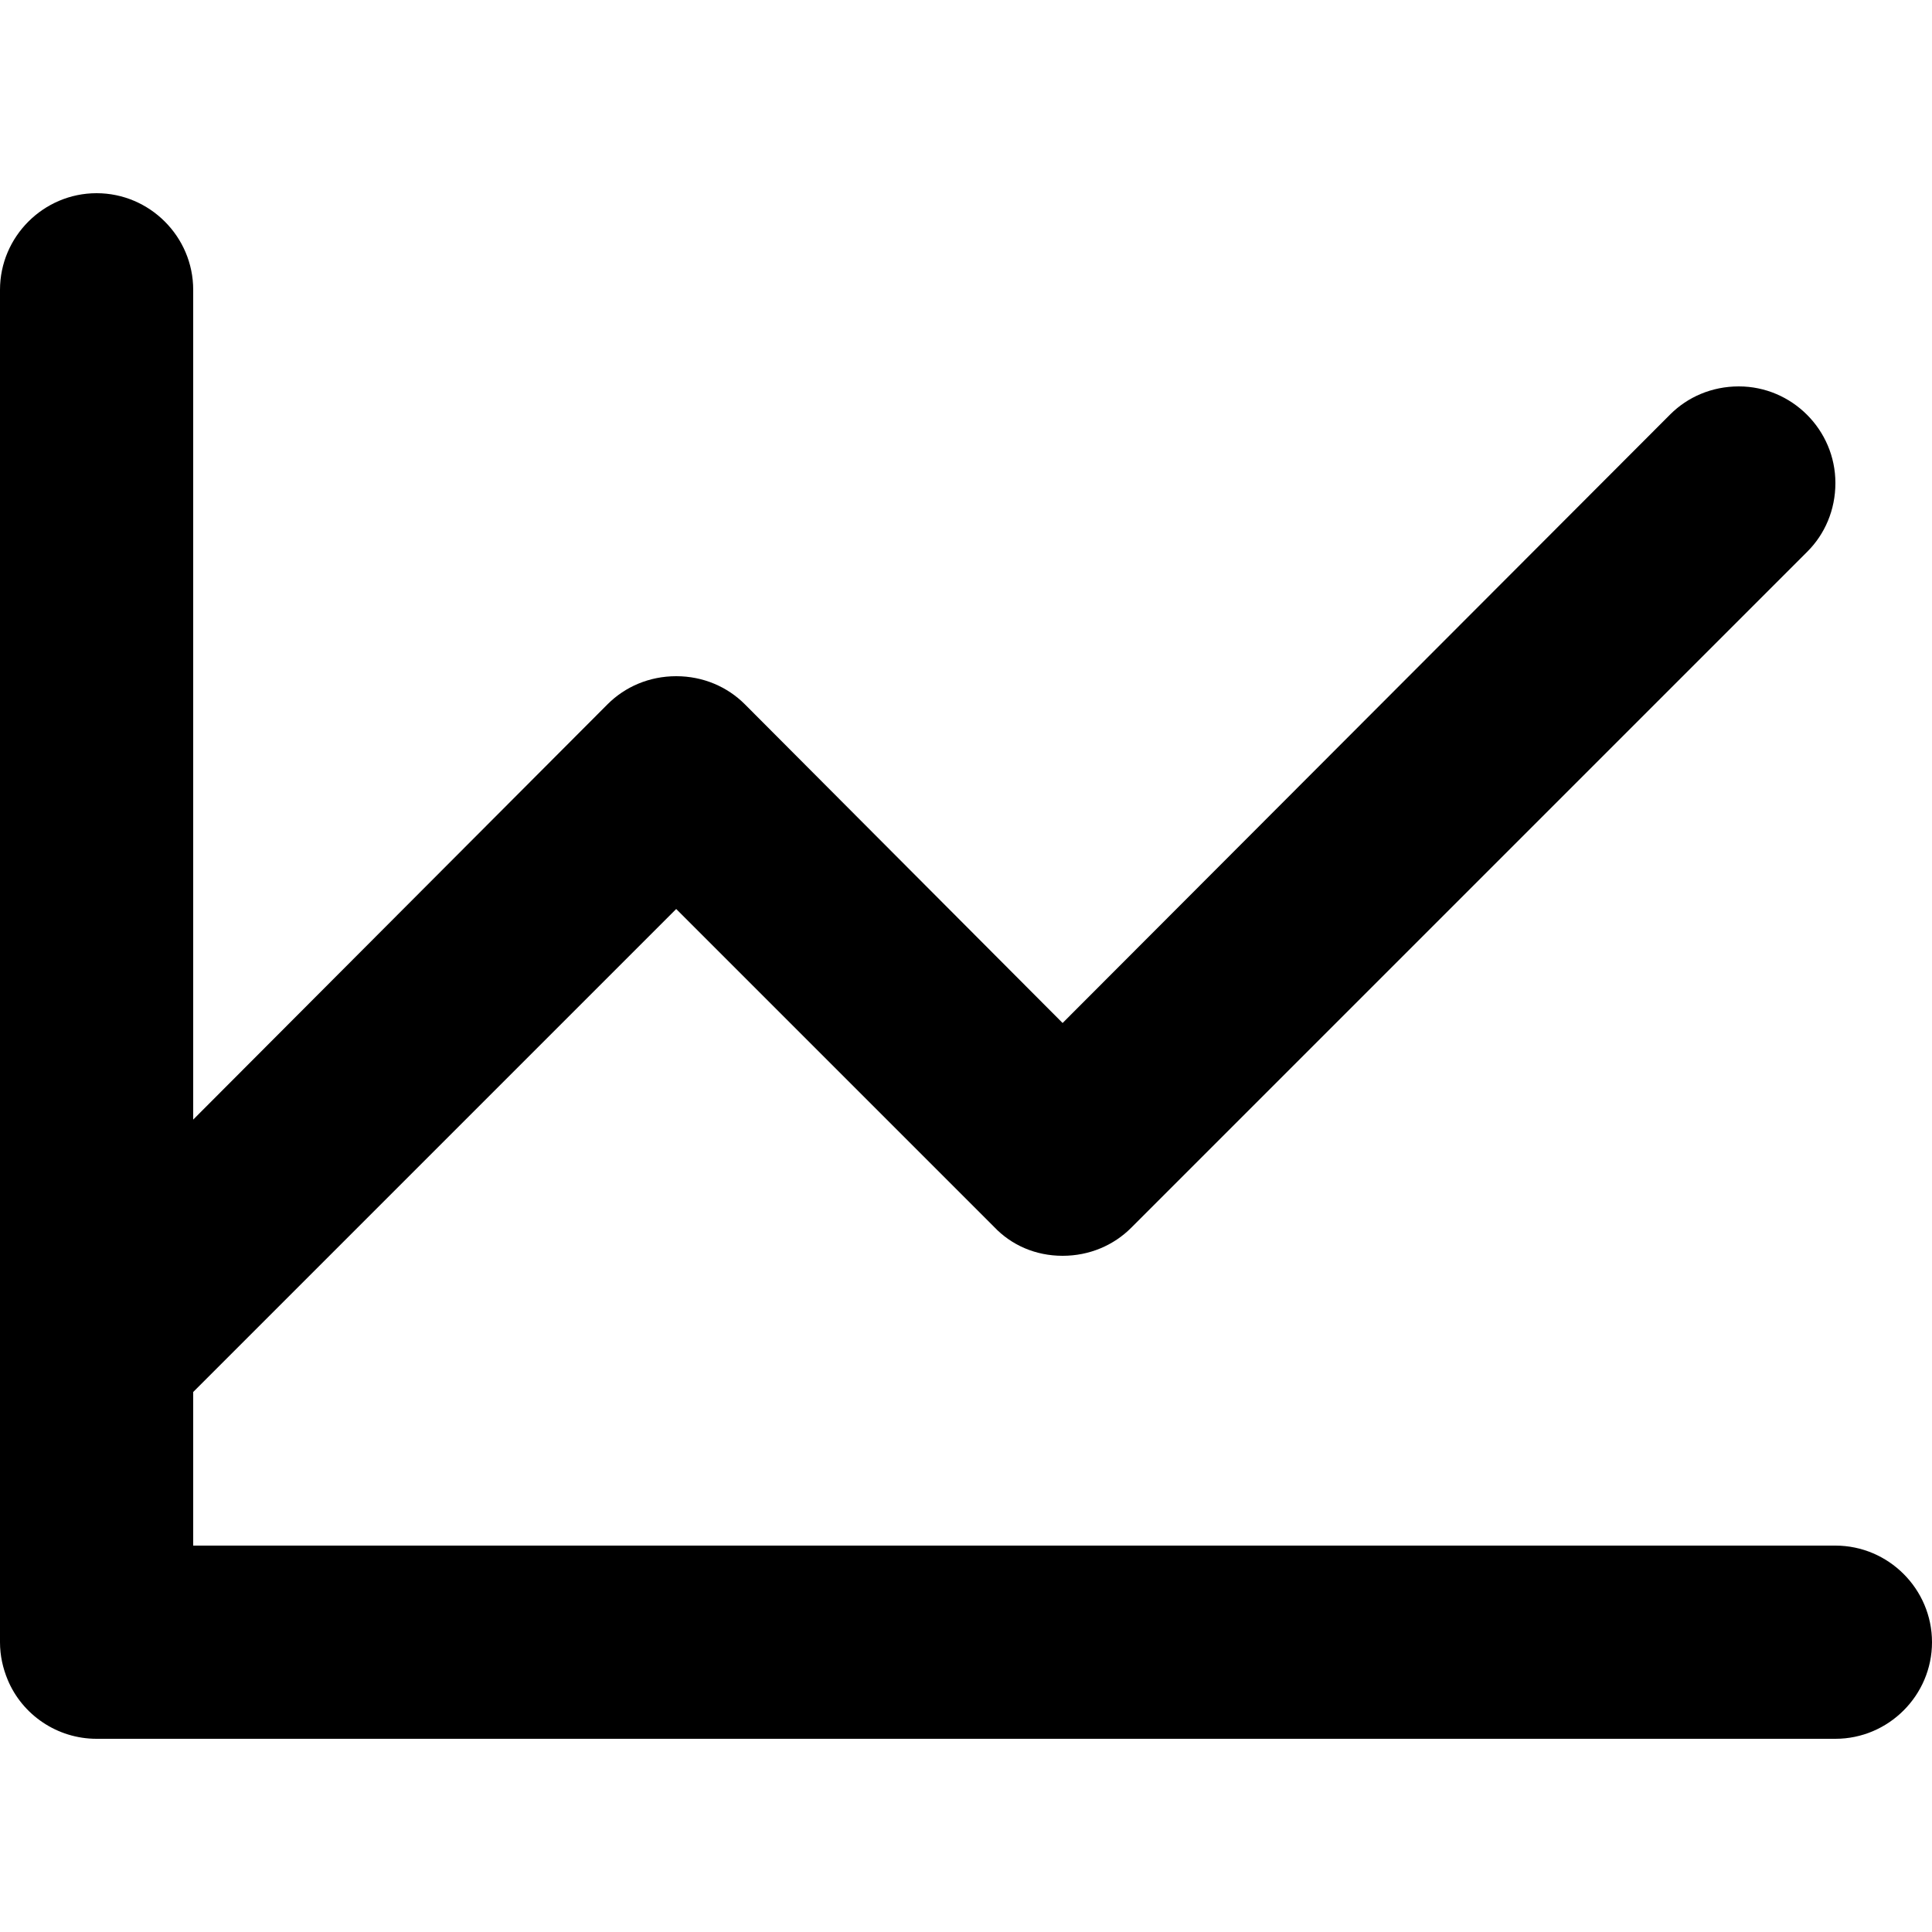 <?xml version="1.0" encoding="utf-8"?>
<!-- Generator: Adobe Illustrator 17.1.0, SVG Export Plug-In . SVG Version: 6.00 Build 0)  -->
<!DOCTYPE svg PUBLIC "-//W3C//DTD SVG 1.1//EN" "http://www.w3.org/Graphics/SVG/1.1/DTD/svg11.dtd">
<svg version="1.1" id="Layer_1" xmlns="http://www.w3.org/2000/svg" xmlns:xlink="http://www.w3.org/1999/xlink" x="0px" y="0px"
	 viewBox="0 0 20 20" enable-background="new 0 0 20 20" xml:space="preserve">
<g id="timeline_line_chart_2_">
	<g>
		<path fill-rule="evenodd" clip-rule="evenodd" d="M19,16H2v-1.59l5-5l3.29,3.29C10.47,12.89,10.72,13,11,13s0.53-0.11,0.71-0.29
			l7-7C18.89,5.53,19,5.28,19,5c0-0.55-0.45-1-1-1c-0.28,0-0.53,0.11-0.71,0.29L11,10.59L7.71,7.29C7.53,7.11,7.28,7,7,7
			S6.47,7.11,6.29,7.29L2,11.59V3c0-0.55-0.45-1-1-1S0,2.45,0,3v14c0,0.14,0.03,0.27,0.08,0.39C0.23,17.75,0.59,18,1,18h18
			c0.55,0,1-0.45,1-1C20,16.45,19.55,16,19,16z"/>
	</g>
</g>
</svg>
